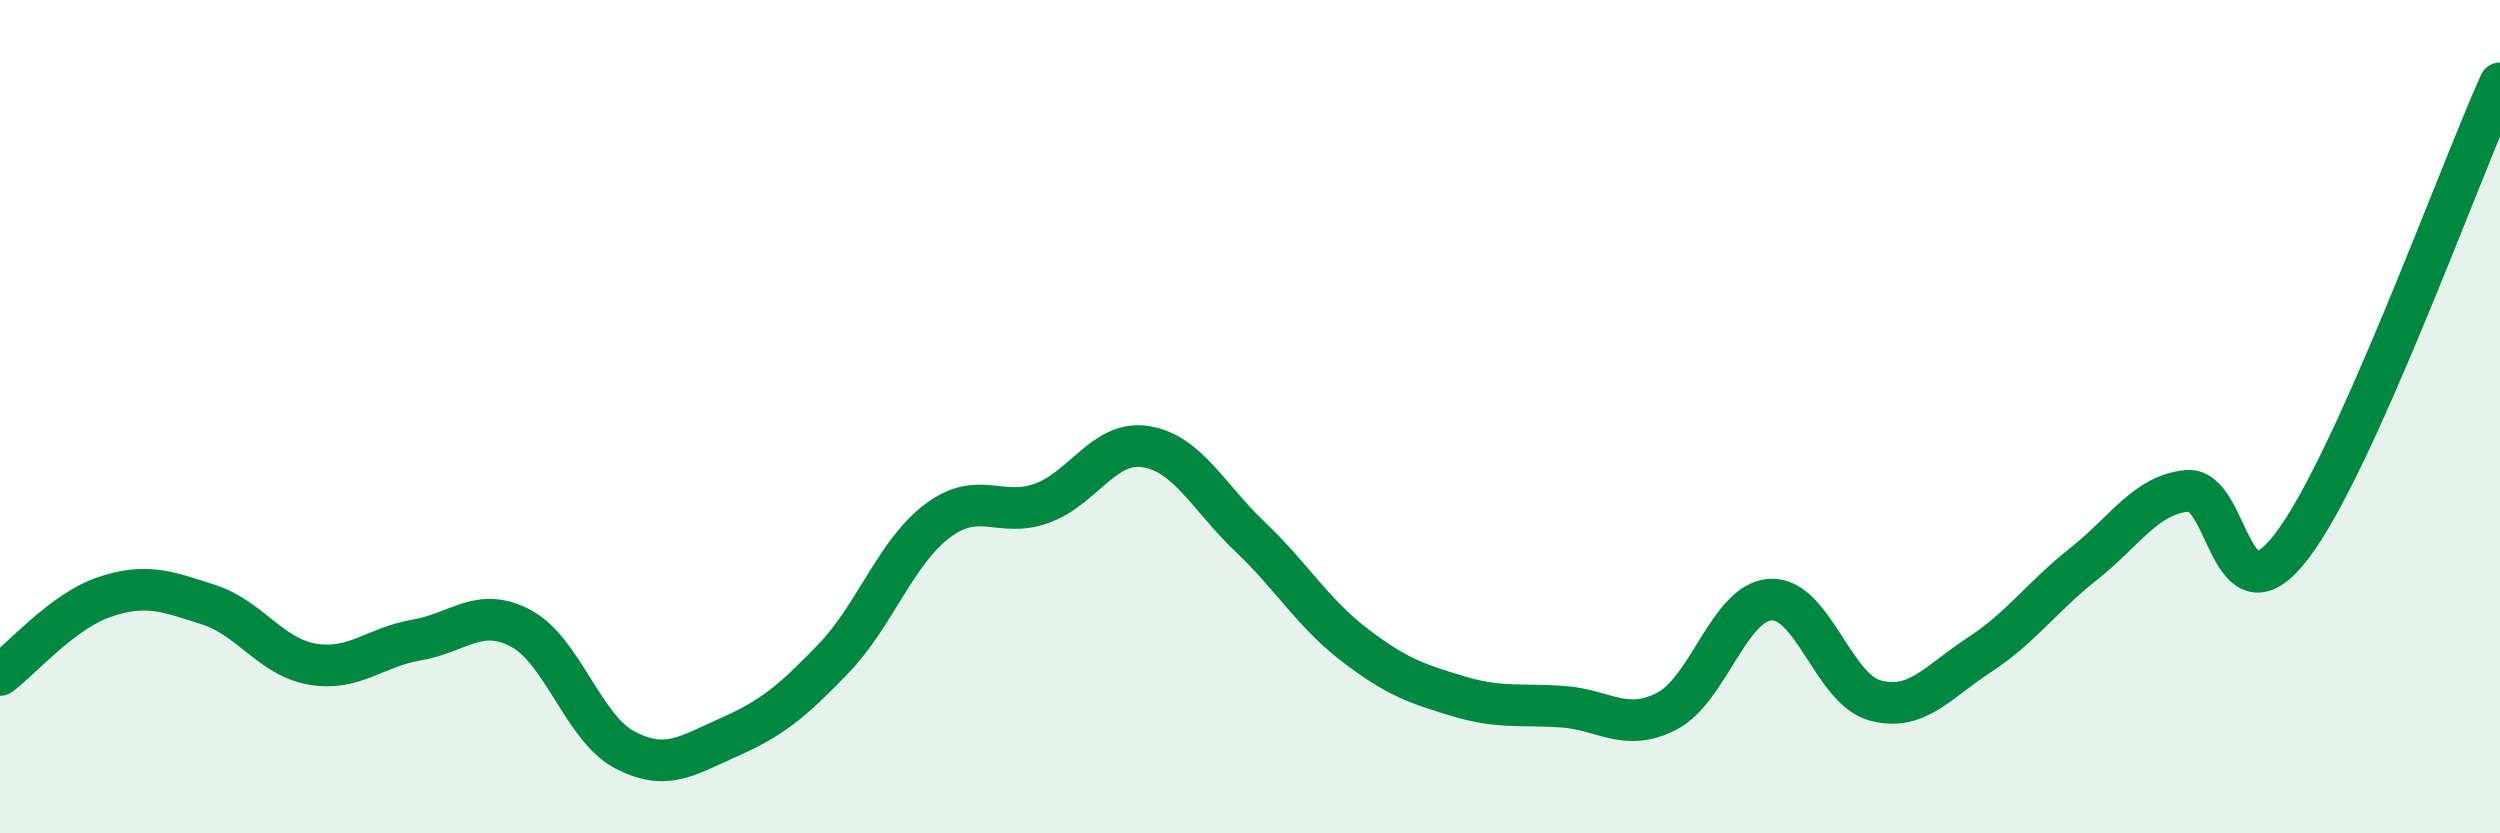 
    <svg width="60" height="20" viewBox="0 0 60 20" xmlns="http://www.w3.org/2000/svg">
      <path
        d="M 0,16.2 C 0.5,15.83 1.5,14.67 2.5,14.33 C 3.5,13.99 4,14.19 5,14.51 C 6,14.83 6.5,15.77 7.5,15.94 C 8.5,16.11 9,15.53 10,15.36 C 11,15.19 11.5,14.55 12.5,15.08 C 13.5,15.61 14,17.48 15,18 C 16,18.52 16.5,18.13 17.5,17.69 C 18.5,17.25 19,16.85 20,15.81 C 21,14.77 21.5,13.25 22.5,12.5 C 23.5,11.75 24,12.44 25,12.08 C 26,11.72 26.5,10.56 27.5,10.72 C 28.5,10.88 29,11.93 30,12.88 C 31,13.83 31.5,14.7 32.5,15.47 C 33.5,16.24 34,16.41 35,16.71 C 36,17.01 36.5,16.89 37.5,16.96 C 38.5,17.03 39,17.58 40,17.07 C 41,16.56 41.5,14.44 42.5,14.39 C 43.5,14.34 44,16.54 45,16.81 C 46,17.08 46.5,16.37 47.5,15.72 C 48.5,15.07 49,14.33 50,13.54 C 51,12.75 51.5,11.87 52.5,11.78 C 53.5,11.69 53.5,15.07 55,13.11 C 56.5,11.15 59,4.22 60,2L60 20L0 20Z"
        fill="#008740"
        opacity="0.1"
        stroke-linecap="round"
        stroke-linejoin="round"
      />
      <path
        d="M 0,16.2 C 0.5,15.83 1.5,14.67 2.5,14.33 C 3.5,13.99 4,14.19 5,14.51 C 6,14.83 6.5,15.77 7.5,15.94 C 8.5,16.11 9,15.53 10,15.36 C 11,15.19 11.5,14.55 12.5,15.08 C 13.5,15.61 14,17.48 15,18 C 16,18.52 16.5,18.13 17.5,17.69 C 18.5,17.25 19,16.85 20,15.81 C 21,14.77 21.5,13.25 22.5,12.5 C 23.5,11.75 24,12.44 25,12.08 C 26,11.72 26.5,10.56 27.5,10.72 C 28.5,10.88 29,11.93 30,12.88 C 31,13.83 31.5,14.7 32.5,15.47 C 33.5,16.24 34,16.41 35,16.71 C 36,17.01 36.5,16.89 37.5,16.96 C 38.5,17.03 39,17.58 40,17.07 C 41,16.56 41.5,14.44 42.5,14.39 C 43.5,14.34 44,16.54 45,16.81 C 46,17.08 46.5,16.37 47.5,15.72 C 48.5,15.07 49,14.33 50,13.54 C 51,12.75 51.5,11.87 52.5,11.78 C 53.5,11.69 53.5,15.07 55,13.11 C 56.5,11.15 59,4.22 60,2"
        stroke="#008740"
        stroke-width="1"
        fill="none"
        stroke-linecap="round"
        stroke-linejoin="round"
      />
    </svg>
  